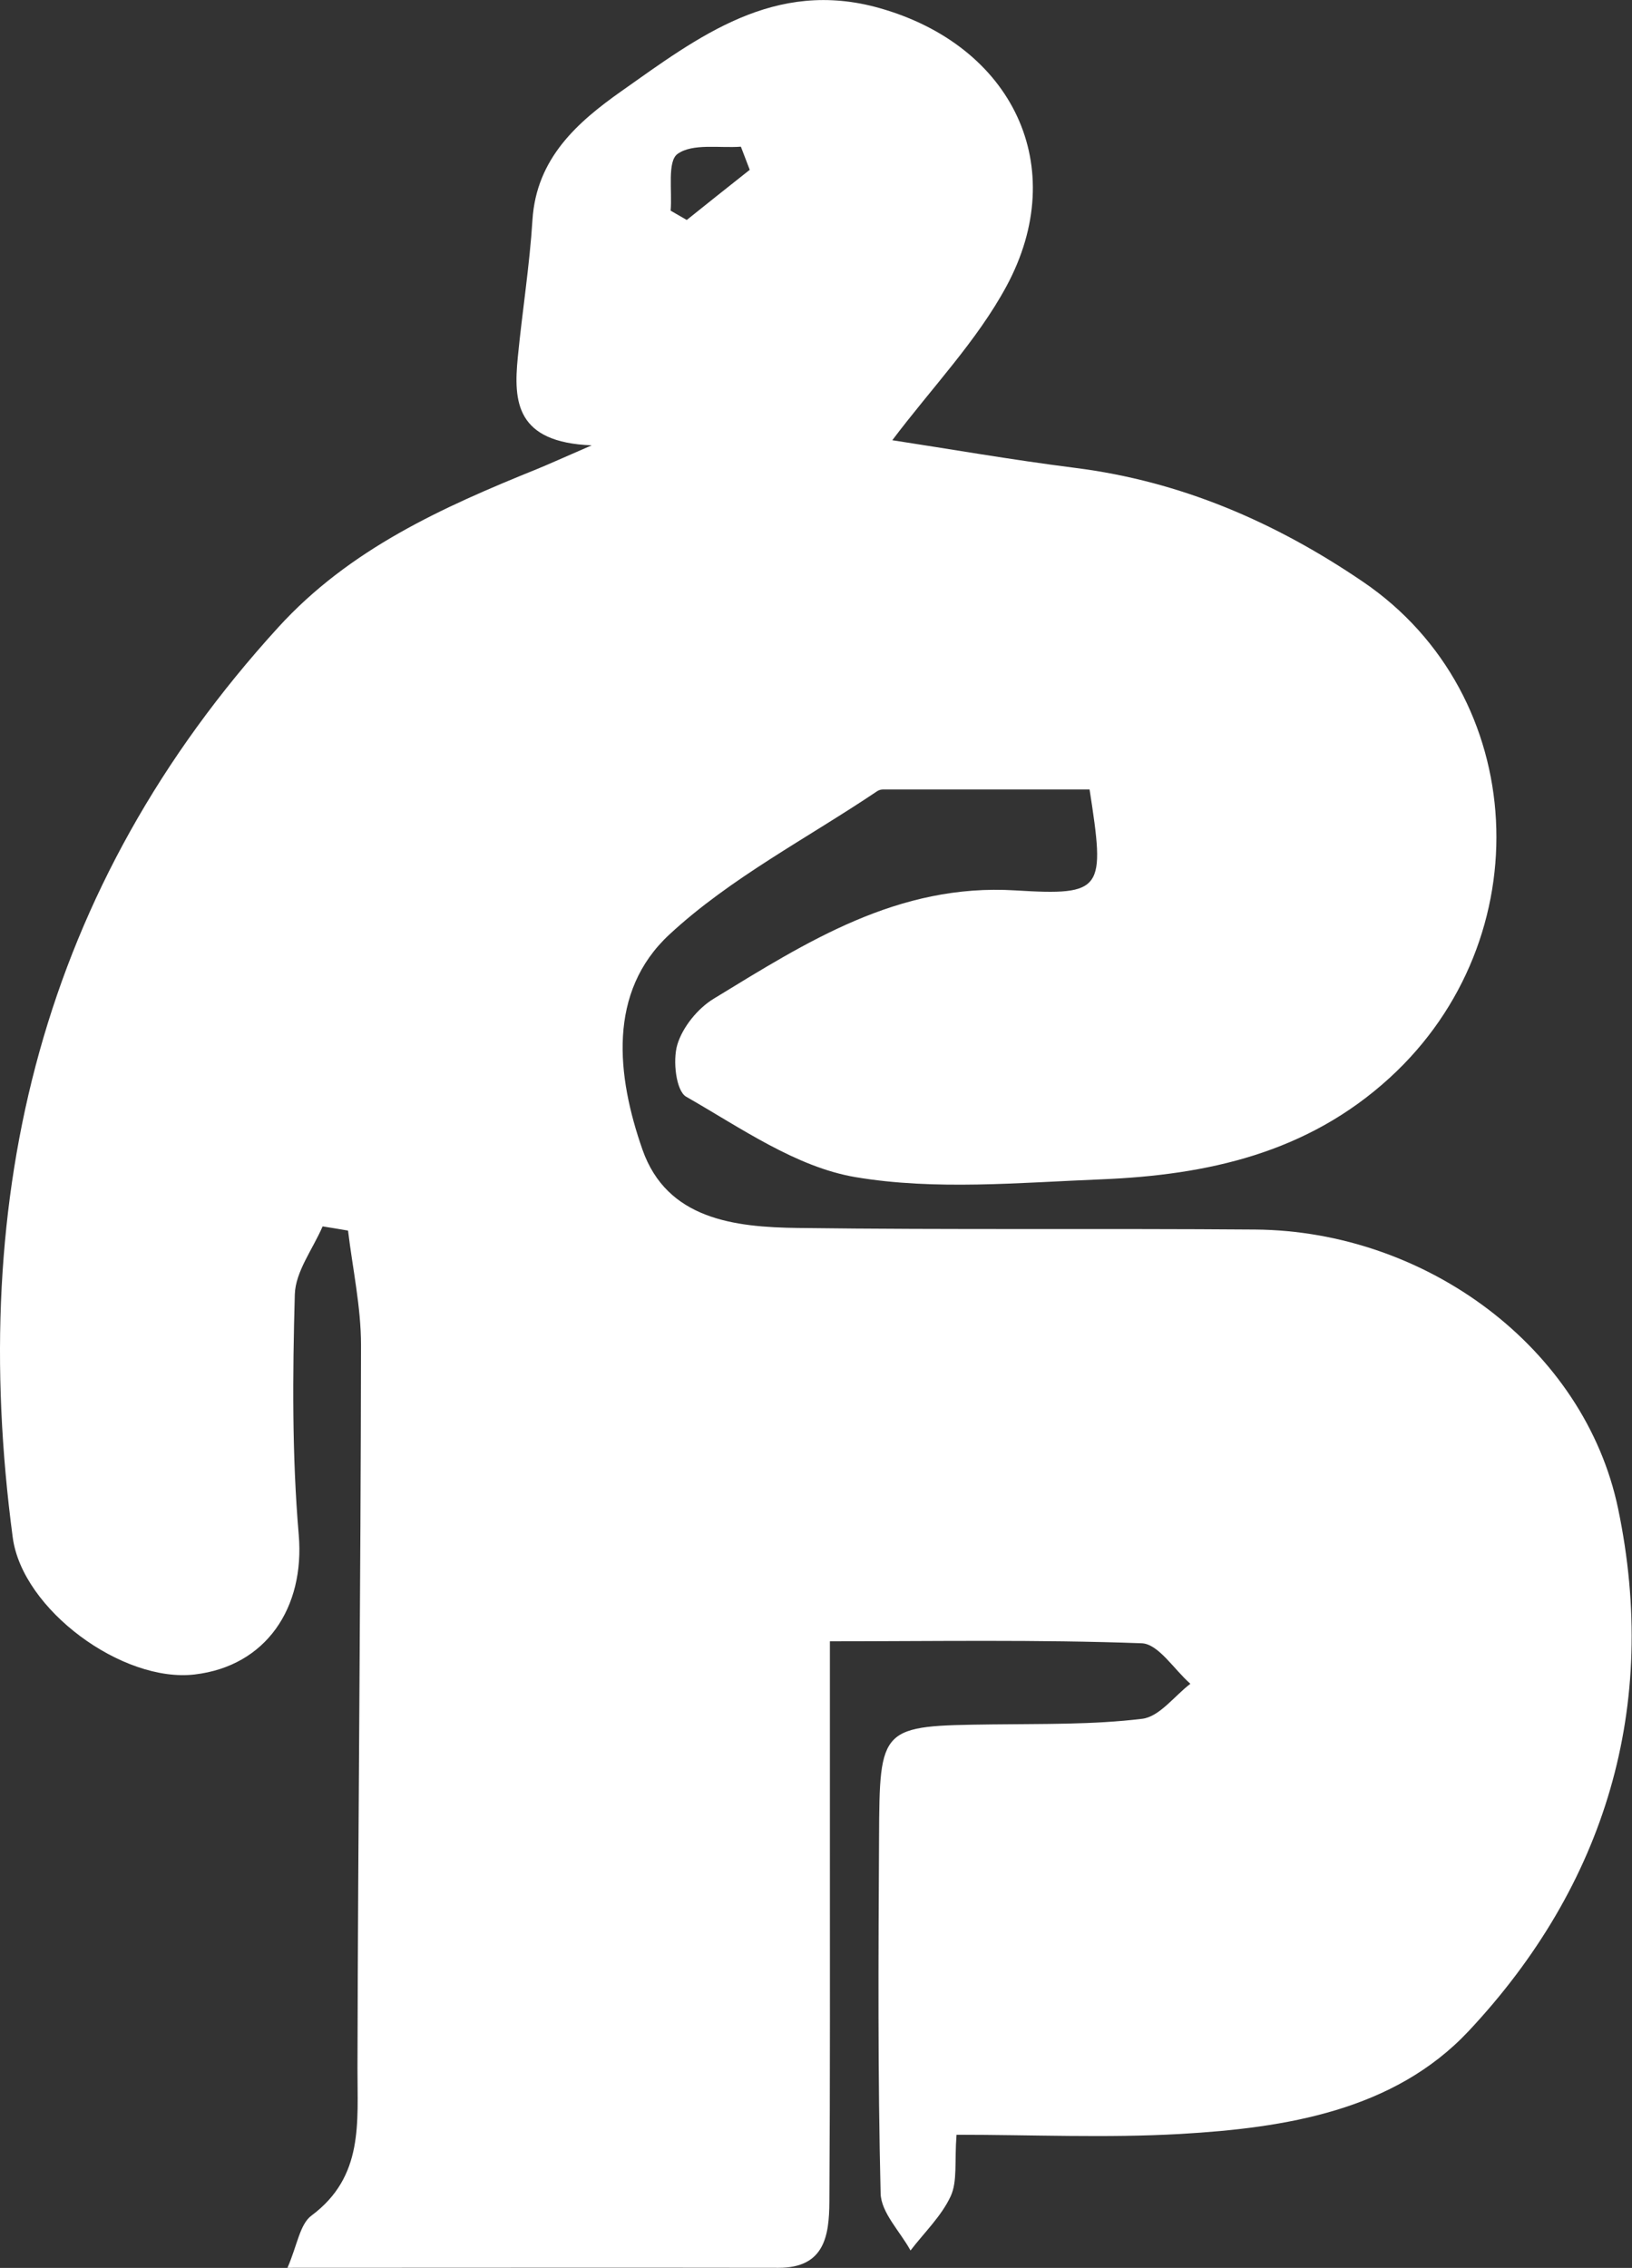 <svg viewBox="0 0 124.5 173" xmlns="http://www.w3.org/2000/svg" data-name="Layer 1" id="Layer_1">
  <rect x="0" y="0" width="124.5" height="173" fill="#333333" stroke="none"/>
  <defs>
    <style>
      .cls-1 {
        fill: #fff;
      }
    </style>
  </defs>
  <path d="m72.97,162.85c-.16,2.06.08,3.55-.45,4.69-.71,1.52-2.01,2.76-3.06,4.13-.79-1.45-2.24-2.88-2.28-4.35-.22-9.03-.17-18.08-.12-27.12.04-8.57.09-8.55,8.62-8.66,3.83-.05,7.68.03,11.46-.43,1.31-.16,2.45-1.74,3.67-2.67-1.24-1.08-2.44-3.05-3.72-3.09-7.92-.29-15.86-.15-23.78-.15,0,5.3,0,10.26,0,15.21,0,9.19.02,18.38-.04,27.57-.02,2.55-.36,5.02-3.88,5.01-12.23-.02-24.46,0-37.46,0,.75-1.72.94-3.33,1.84-3.99,3.99-2.97,3.49-7.09,3.5-11.25.04-18.38.25-36.77.27-55.15,0-2.91-.64-5.82-.99-8.73-.65-.11-1.29-.22-1.94-.32-.74,1.73-2.07,3.44-2.12,5.19-.17,6.11-.22,12.26.3,18.34.47,5.56-2.49,10.01-7.94,10.65-5.5.65-13.15-4.95-13.88-10.46-3.47-26.11,2.16-49.58,20.26-69.42,5.44-5.97,12.51-9.15,19.76-12.08.95-.39,1.89-.82,4.15-1.8-5.79-.22-5.97-3.34-5.64-6.71.34-3.5.9-6.98,1.12-10.49.3-4.7,3.43-7.45,6.79-9.82,5.85-4.13,11.66-8.61,19.7-6.33,10.13,2.87,14.61,12.08,9.66,21.23-2.25,4.16-5.66,7.7-8.7,11.73,4.2.64,9.06,1.49,13.95,2.11,8.08,1.02,15.29,4.15,21.96,8.69,12.72,8.65,13.65,27.22,2.03,37.84-6.29,5.75-13.91,7.41-21.98,7.74-6.26.25-12.68.86-18.78-.17-4.53-.77-8.75-3.76-12.9-6.13-.78-.44-1.04-2.77-.68-3.97.4-1.34,1.56-2.77,2.78-3.51,7.08-4.32,14.05-8.81,23.01-8.26,6.74.41,6.85-.02,5.66-7.7-5.17,0-10.46,0-15.76,0-.15,0-.32.05-.44.13-5.33,3.59-11.19,6.61-15.85,10.93-4.75,4.4-4.02,10.81-2.06,16.41,1.87,5.33,7.03,5.92,11.87,5.98,11.63.15,23.26.03,34.89.12,12.99.11,25.1,8.99,27.67,21.29,3.15,15.08-.96,28.72-11.41,39.86-5.69,6.06-13.95,7.38-22,7.84-5.61.32-11.25.06-17.08.06ZM57.19,12.94c-.22-.58-.45-1.17-.67-1.75-1.65.12-3.68-.27-4.83.55-.8.57-.4,2.83-.53,4.33.41.24.82.47,1.23.71,1.6-1.28,3.2-2.56,4.81-3.83Z" class="cls-1"></path>
</svg>